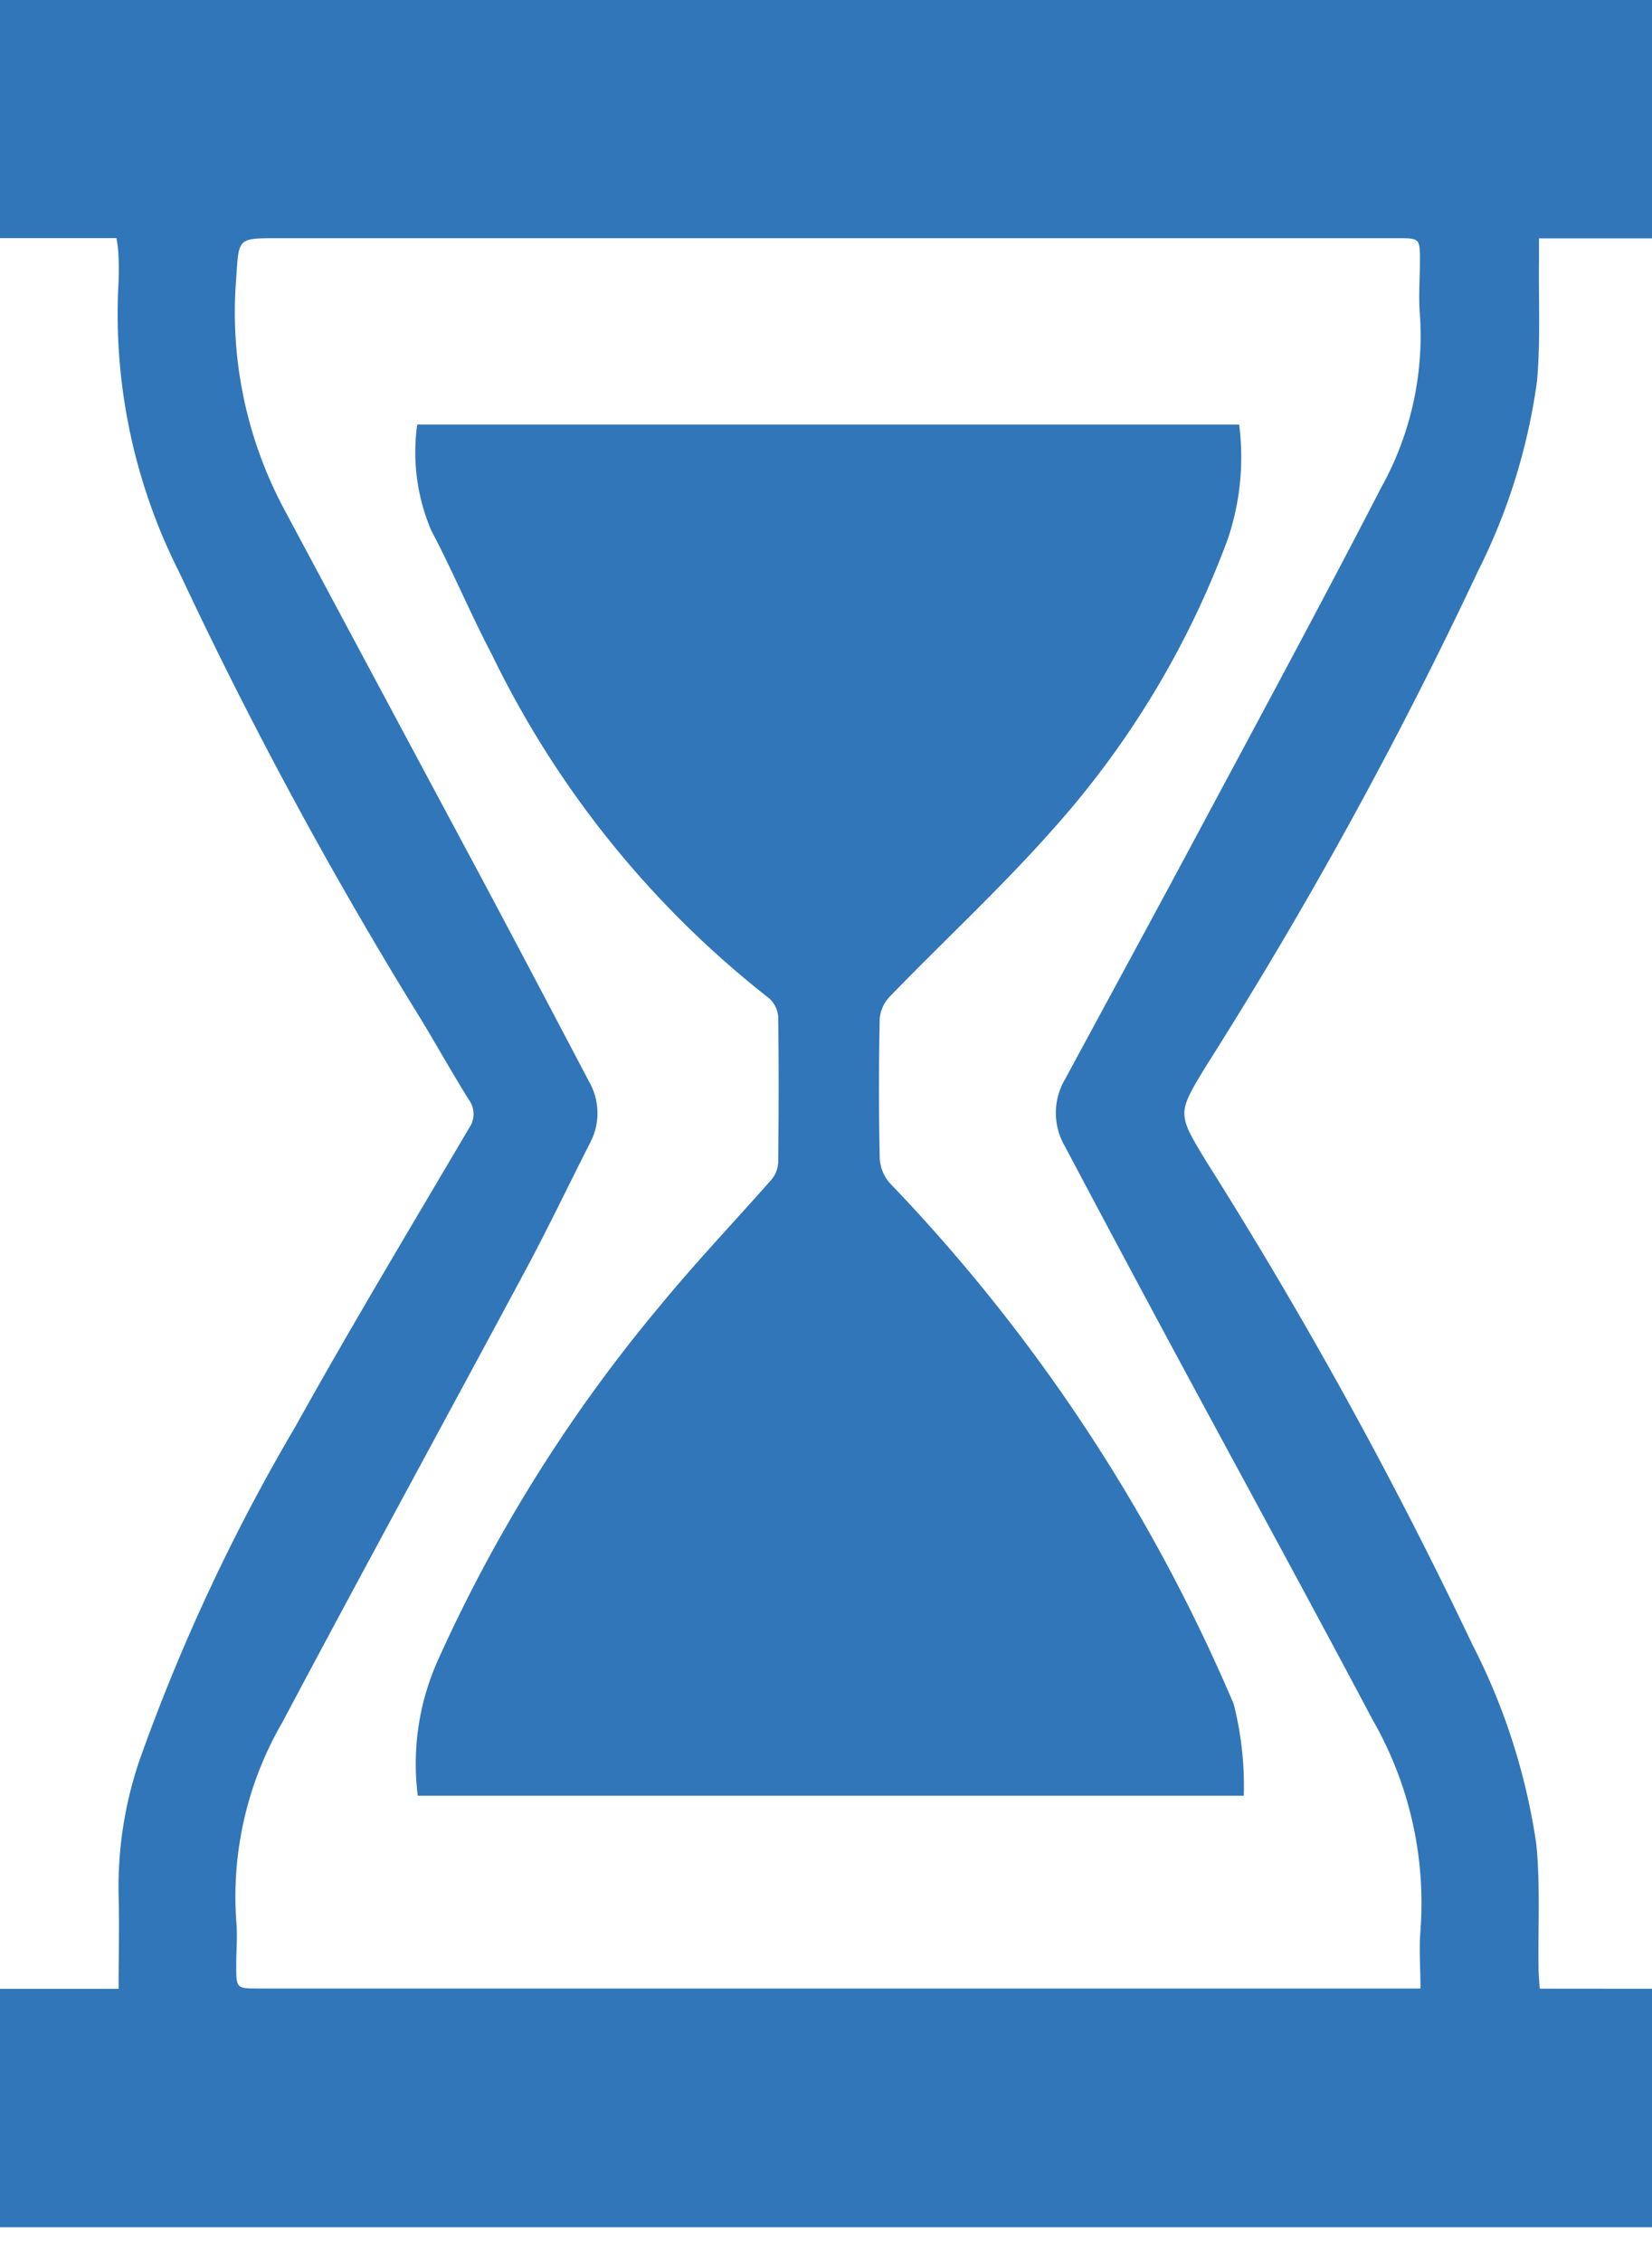 <svg id="Group_458" data-name="Group 458" xmlns="http://www.w3.org/2000/svg" xmlns:xlink="http://www.w3.org/1999/xlink" width="19" height="26" viewBox="0 0 19 26">
  <defs>
    <clipPath id="clip-path">
      <rect id="Rectangle_224" data-name="Rectangle 224" width="19" height="26" fill="#3076b9"/>
    </clipPath>
  </defs>
  <g id="Group_181" data-name="Group 181" clip-path="url(#clip-path)">
    <path id="Path_228" data-name="Path 228" d="M19.056,22.859V25.6H0v-2.74H1.364c0-.381.01-.734,0-1.086a4.505,4.505,0,0,1,.255-1.583,22.232,22.232,0,0,1,1.782-3.8c.642-1.154,1.323-2.285,1.993-3.423a.28.28,0,0,0-.005-.333c-.18-.289-.347-.585-.522-.878a50.5,50.5,0,0,1-2.8-5.168,6.576,6.576,0,0,1-.706-3.3,3.54,3.54,0,0,0,0-.388,1.491,1.491,0,0,0-.022-.164H0V0H19.056V2.74H17.7c0,.109,0,.189,0,.269-.005.456.018.915-.022,1.368a6.942,6.942,0,0,1-.682,2.193,51.605,51.605,0,0,1-3.126,5.685c-.331.545-.331.542,0,1.089A53.115,53.115,0,0,1,16.933,18.9a7.336,7.336,0,0,1,.737,2.3c.045.466.019.939.025,1.408,0,.078.008.157.013.25Zm-2.719,0c0-.236-.017-.454,0-.668a4.226,4.226,0,0,0-.546-2.416c-.756-1.425-1.53-2.841-2.295-4.261q-.629-1.169-1.25-2.341a.76.76,0,0,1,0-.762c.508-.94,1.019-1.878,1.523-2.82.71-1.326,1.426-2.65,2.116-3.986a3.591,3.591,0,0,0,.446-1.987c-.018-.2,0-.409,0-.613,0-.267,0-.267-.264-.267H3.192c-.47,0-.443,0-.476.47a4.8,4.8,0,0,0,.56,2.66q1.137,2.125,2.275,4.249c.413.774.822,1.552,1.231,2.328a.728.728,0,0,1,0,.7c-.234.461-.458.928-.7,1.384-.943,1.758-1.9,3.507-2.836,5.27a3.987,3.987,0,0,0-.529,2.276c.016.169,0,.34,0,.511,0,.27,0,.27.261.27H16.338" fill="#3076b9"/>
    <path id="Path_229" data-name="Path 229" d="M116.976,119.329h9.457a2.944,2.944,0,0,1-.131,1.316,10.389,10.389,0,0,1-2,3.323c-.593.672-1.256,1.284-1.881,1.929a.424.424,0,0,0-.122.255q-.017.807,0,1.615a.468.468,0,0,0,.119.284,19.866,19.866,0,0,1,3.952,5.984,3.825,3.825,0,0,1,.116,1.054h-9.5a2.908,2.908,0,0,1,.219-1.529,17.586,17.586,0,0,1,2.546-4.077c.414-.505.865-.98,1.3-1.472a.331.331,0,0,0,.08-.2c.006-.559.008-1.118,0-1.676a.312.312,0,0,0-.11-.216,11.226,11.226,0,0,1-3.18-3.941c-.247-.469-.451-.961-.7-1.432a2.293,2.293,0,0,1-.161-1.221" transform="translate(-112.181 -114.449)" fill="#3076b9"/>
  </g>
</svg>
